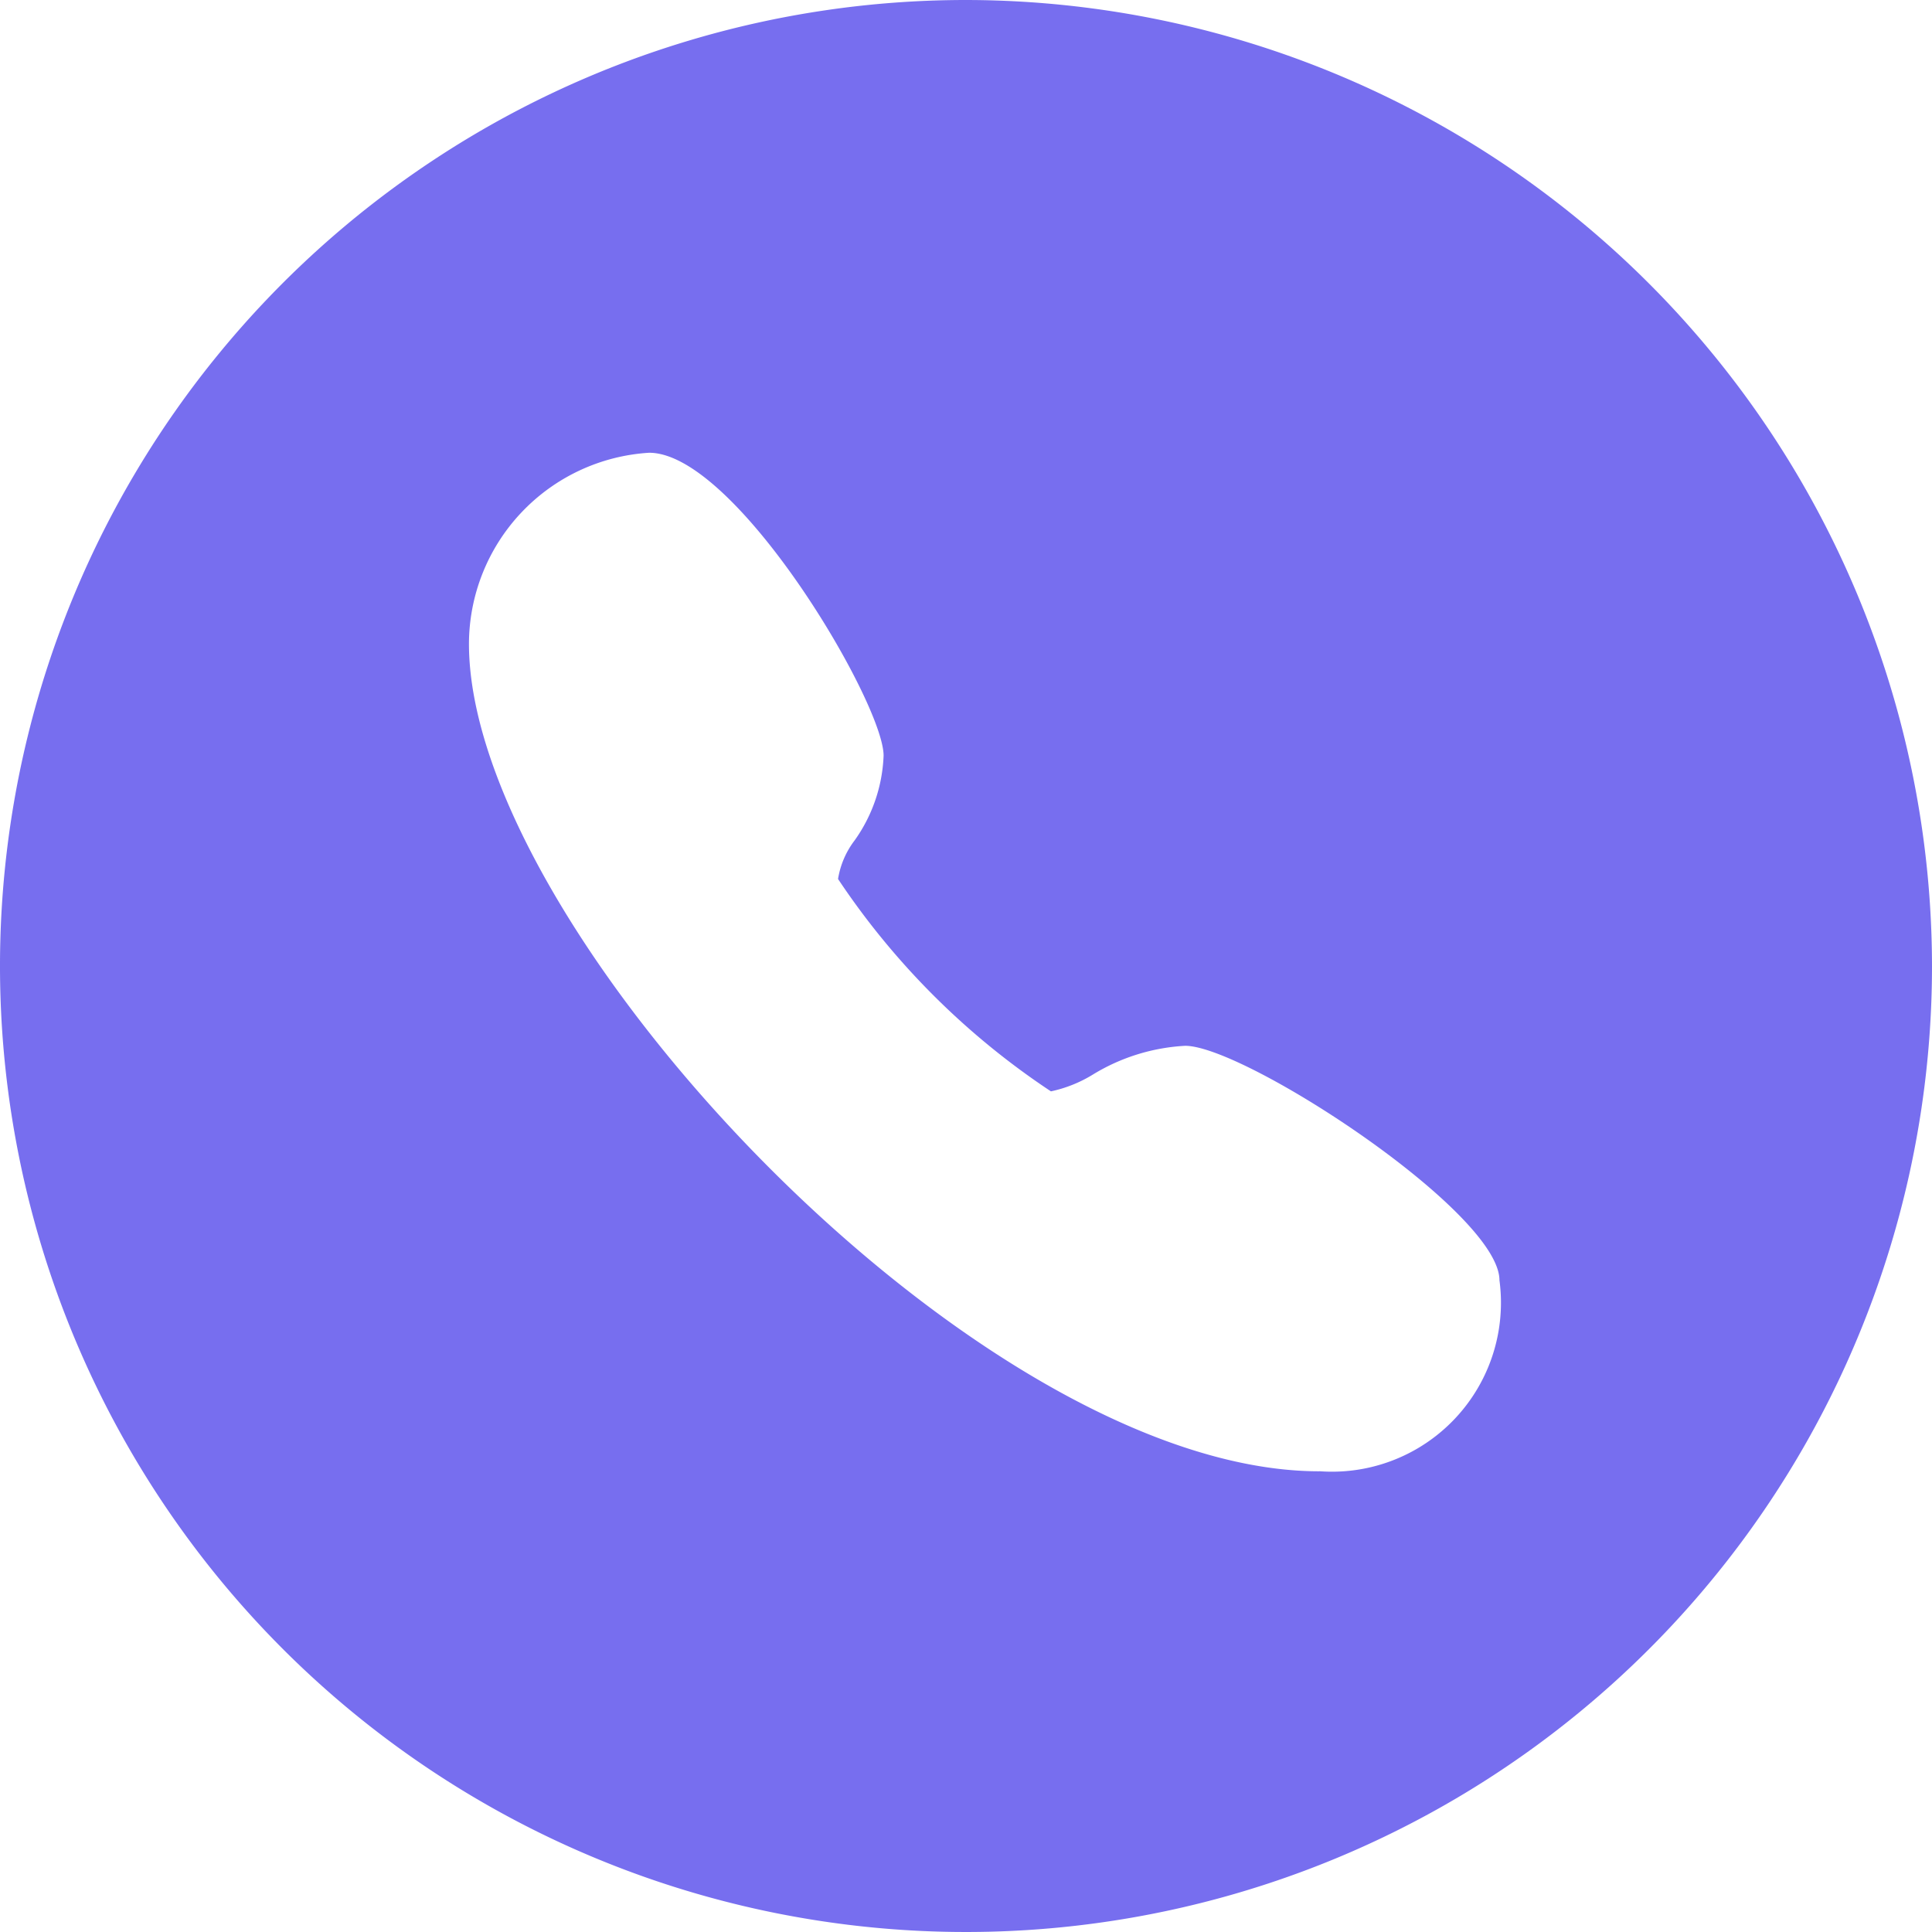 <svg xmlns="http://www.w3.org/2000/svg" width="26" height="26" viewBox="0 0 26 26">
  <defs>
    <style>
      .cls-1 {
        fill: #776eef;
      }
    </style>
  </defs>
  <path id="电话" class="cls-1" d="M33.836,26.226a13,13,0,1,0,13,13,13.015,13.015,0,0,0-13-13Zm4.755,19.8c-4.6,0-11.444-7.3-11.444-11.136a2.583,2.583,0,0,1,2.425-2.571c1.167,0,3.155,3.364,3.155,4.076a2.1,2.1,0,0,1-.39,1.141,1.157,1.157,0,0,0-.223.519,10.233,10.233,0,0,0,2.865,2.858,1.791,1.791,0,0,0,.566-.227,2.649,2.649,0,0,1,1.241-.386c.8,0,4.229,2.236,4.229,3.155a2.274,2.274,0,0,1-2.425,2.57Z" transform="translate(-20.836 -26.226)"/>
</svg>
